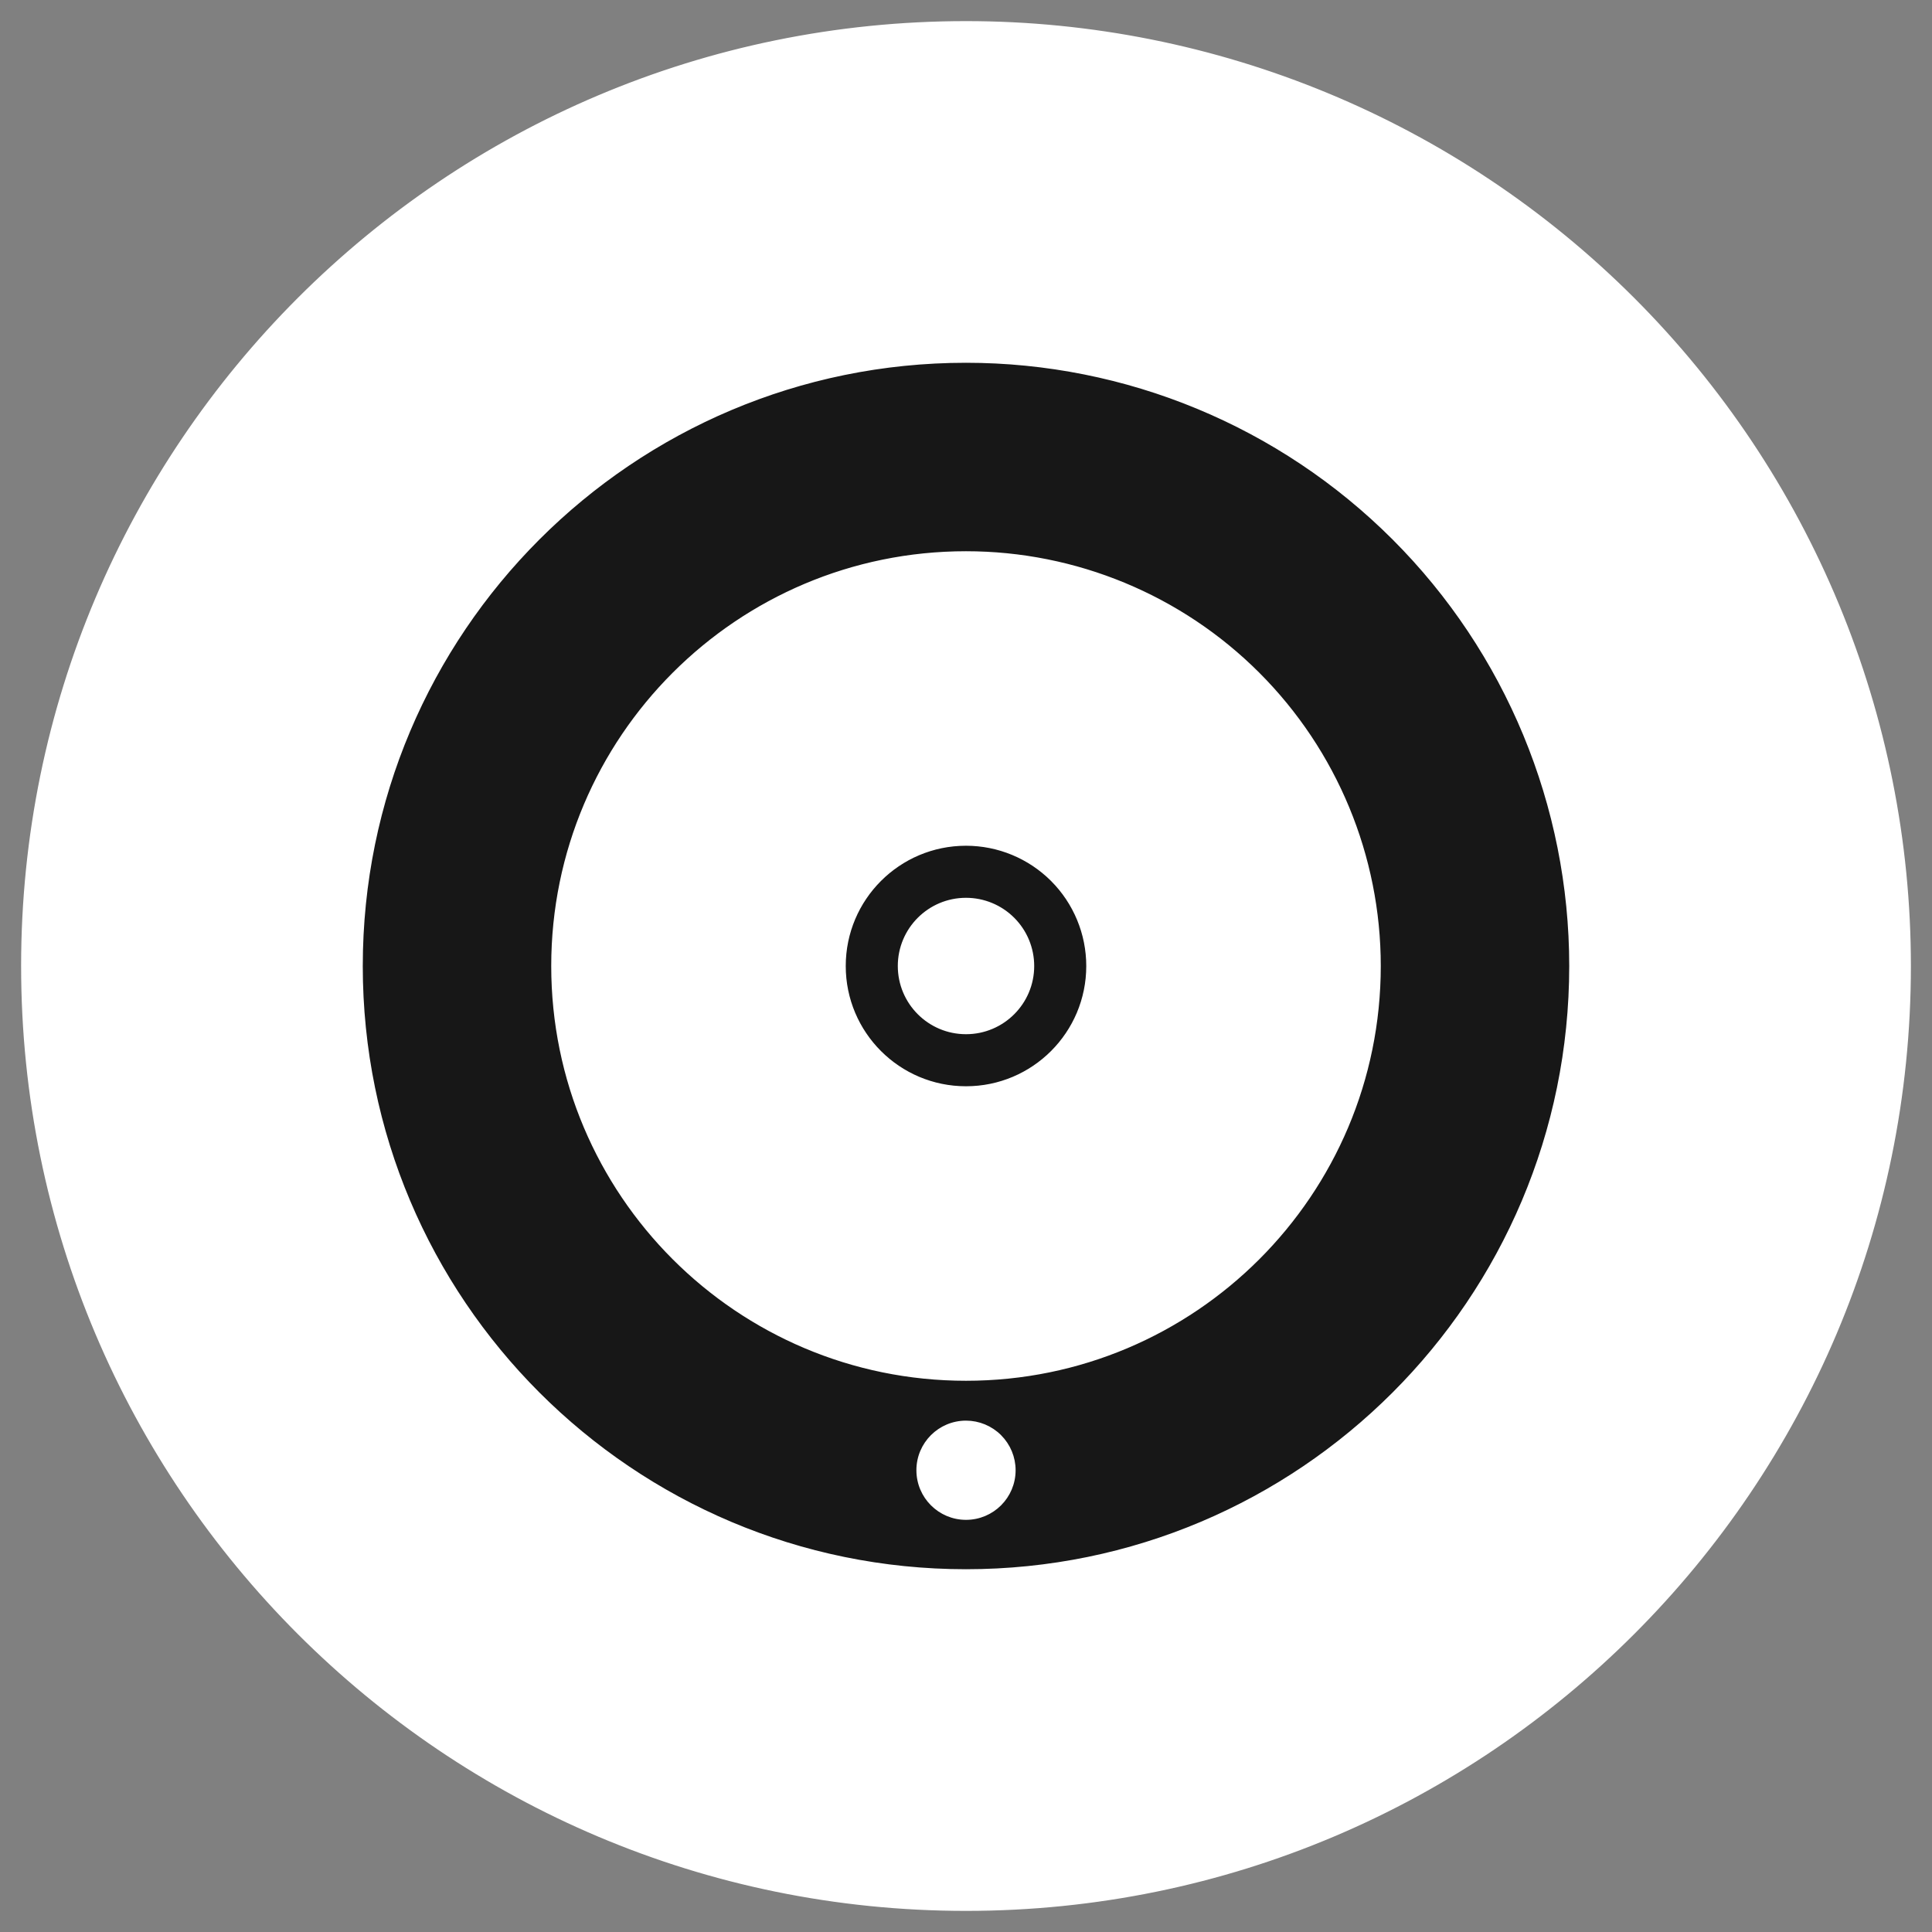 <svg version="1.1" viewBox="0.0 0.0 393.601 393.601" fill="none" stroke="none" stroke-linecap="square" stroke-miterlimit="10" xmlns:xlink="http://www.w3.org/1999/xlink" xmlns="http://www.w3.org/2000/svg"><rect x="0.0" y="0.0" width="393.601" height="393.601" fill="#808080" stroke="none"/><clipPath id="p.0"><path d="m0 0l393.601 0l0 393.601l-393.601 0l0 -393.601z" clip-rule="nonzero"/></clipPath><g clip-path="url(#p.0)"><path fill="#000000" fill-opacity="0.0" d="m0 0l393.601 0l0 393.601l-393.601 0z" fill-rule="evenodd"/><path fill="#ffffff" d="m4.801 196.801l0 0c0 -106.039 85.961 -192.0 192.0 -192.0l0 0c50.922 0 99.758 20.229 135.765 56.235c36.007 36.007 56.236 84.843 56.236 135.764l0 0c0 106.039 -85.961 192 -192 192l0 0c-106.039 0 -192.0 -85.961 -192.0 -192z" fill-rule="evenodd"/><path stroke="#ffffff" stroke-width="1.0" stroke-linejoin="round" stroke-linecap="butt" d="m4.801 196.801l0 0c0 -106.039 85.961 -192.0 192.0 -192.0l0 0c50.922 0 99.758 20.229 135.765 56.235c36.007 36.007 56.236 84.843 56.236 135.764l0 0c0 106.039 -85.961 192 -192 192l0 0c-106.039 0 -192.0 -85.961 -192.0 -192z" fill-rule="evenodd"/><path fill="#171717" d="m74.407 196.801l0 0c0 -67.596 54.798 -122.394 122.394 -122.394l0 0c32.461 0 63.592 12.895 86.545 35.848c22.953 22.953 35.848 54.085 35.848 86.545l0 0c0 67.596 -54.798 122.394 -122.394 122.394l0 0c-67.596 0 -122.394 -54.798 -122.394 -122.394z" fill-rule="evenodd"/><path stroke="#171717" stroke-width="1.0" stroke-linejoin="round" stroke-linecap="butt" d="m74.407 196.801l0 0c0 -67.596 54.798 -122.394 122.394 -122.394l0 0c32.461 0 63.592 12.895 86.545 35.848c22.953 22.953 35.848 54.085 35.848 86.545l0 0c0 67.596 -54.798 122.394 -122.394 122.394l0 0c-67.596 0 -122.394 -54.798 -122.394 -122.394z" fill-rule="evenodd"/><path fill="#ffffff" d="m112.801 196.801l0 0c0 -46.392 37.608 -84.0 84.0 -84.0l0 0c22.278 0 43.644 8.85 59.397 24.603c15.753 15.753 24.603 37.119 24.603 59.397l0 0c0 46.392 -37.608 84 -84 84l0 0c-46.392 0 -84.0 -37.608 -84.0 -84z" fill-rule="evenodd"/><path stroke="#ffffff" stroke-width="1.0" stroke-linejoin="round" stroke-linecap="butt" d="m112.801 196.801l0 0c0 -46.392 37.608 -84.0 84.0 -84.0l0 0c22.278 0 43.644 8.85 59.397 24.603c15.753 15.753 24.603 37.119 24.603 59.397l0 0c0 46.392 -37.608 84 -84 84l0 0c-46.392 0 -84.0 -37.608 -84.0 -84z" fill-rule="evenodd"/><path fill="#171717" d="m172.801 196.801l0 0c0 -13.255 10.745 -24.0 24.0 -24.0l0 0c6.365 0 12.47 2.529 16.971 7.029c4.501 4.501 7.029 10.605 7.029 16.971l0 0c0 13.255 -10.745 24.0 -24.0 24.0l0 0c-13.255 0 -24.0 -10.745 -24.0 -24.0z" fill-rule="evenodd"/><path stroke="#171717" stroke-width="1.0" stroke-linejoin="round" stroke-linecap="butt" d="m172.801 196.801l0 0c0 -13.255 10.745 -24.0 24.0 -24.0l0 0c6.365 0 12.47 2.529 16.971 7.029c4.501 4.501 7.029 10.605 7.029 16.971l0 0c0 13.255 -10.745 24.0 -24.0 24.0l0 0c-13.255 0 -24.0 -10.745 -24.0 -24.0z" fill-rule="evenodd"/><path fill="#ffffff" d="m182.407 196.801l0 0c0 -7.949 6.444 -14.394 14.394 -14.394l0 0c3.817 0 7.479 1.516 10.178 4.216c2.699 2.699 4.216 6.36 4.216 10.178l0 0c0 7.949 -6.444 14.394 -14.394 14.394l0 0c-7.949 0 -14.394 -6.444 -14.394 -14.394z" fill-rule="evenodd"/><path stroke="#171717" stroke-width="1.0" stroke-linejoin="round" stroke-linecap="butt" d="m182.407 196.801l0 0c0 -7.949 6.444 -14.394 14.394 -14.394l0 0c3.817 0 7.479 1.516 10.178 4.216c2.699 2.699 4.216 6.36 4.216 10.178l0 0c0 7.949 -6.444 14.394 -14.394 14.394l0 0c-7.949 0 -14.394 -6.444 -14.394 -14.394z" fill-rule="evenodd"/><path fill="#ffffff" d="m187.194 299.527l0 0c0 -5.305 4.301 -9.606 9.606 -9.606l0 0c2.548 0 4.991 1.012 6.793 2.814c1.802 1.802 2.814 4.245 2.814 6.793l0 0c0 5.305 -4.301 9.606 -9.606 9.606l0 0c-5.305 0 -9.606 -4.301 -9.606 -9.606z" fill-rule="evenodd"/><path stroke="#ffffff" stroke-width="1.0" stroke-linejoin="round" stroke-linecap="butt" d="m187.194 299.527l0 0c0 -5.305 4.301 -9.606 9.606 -9.606l0 0c2.548 0 4.991 1.012 6.793 2.814c1.802 1.802 2.814 4.245 2.814 6.793l0 0c0 5.305 -4.301 9.606 -9.606 9.606l0 0c-5.305 0 -9.606 -4.301 -9.606 -9.606z" fill-rule="evenodd"/></g></svg>